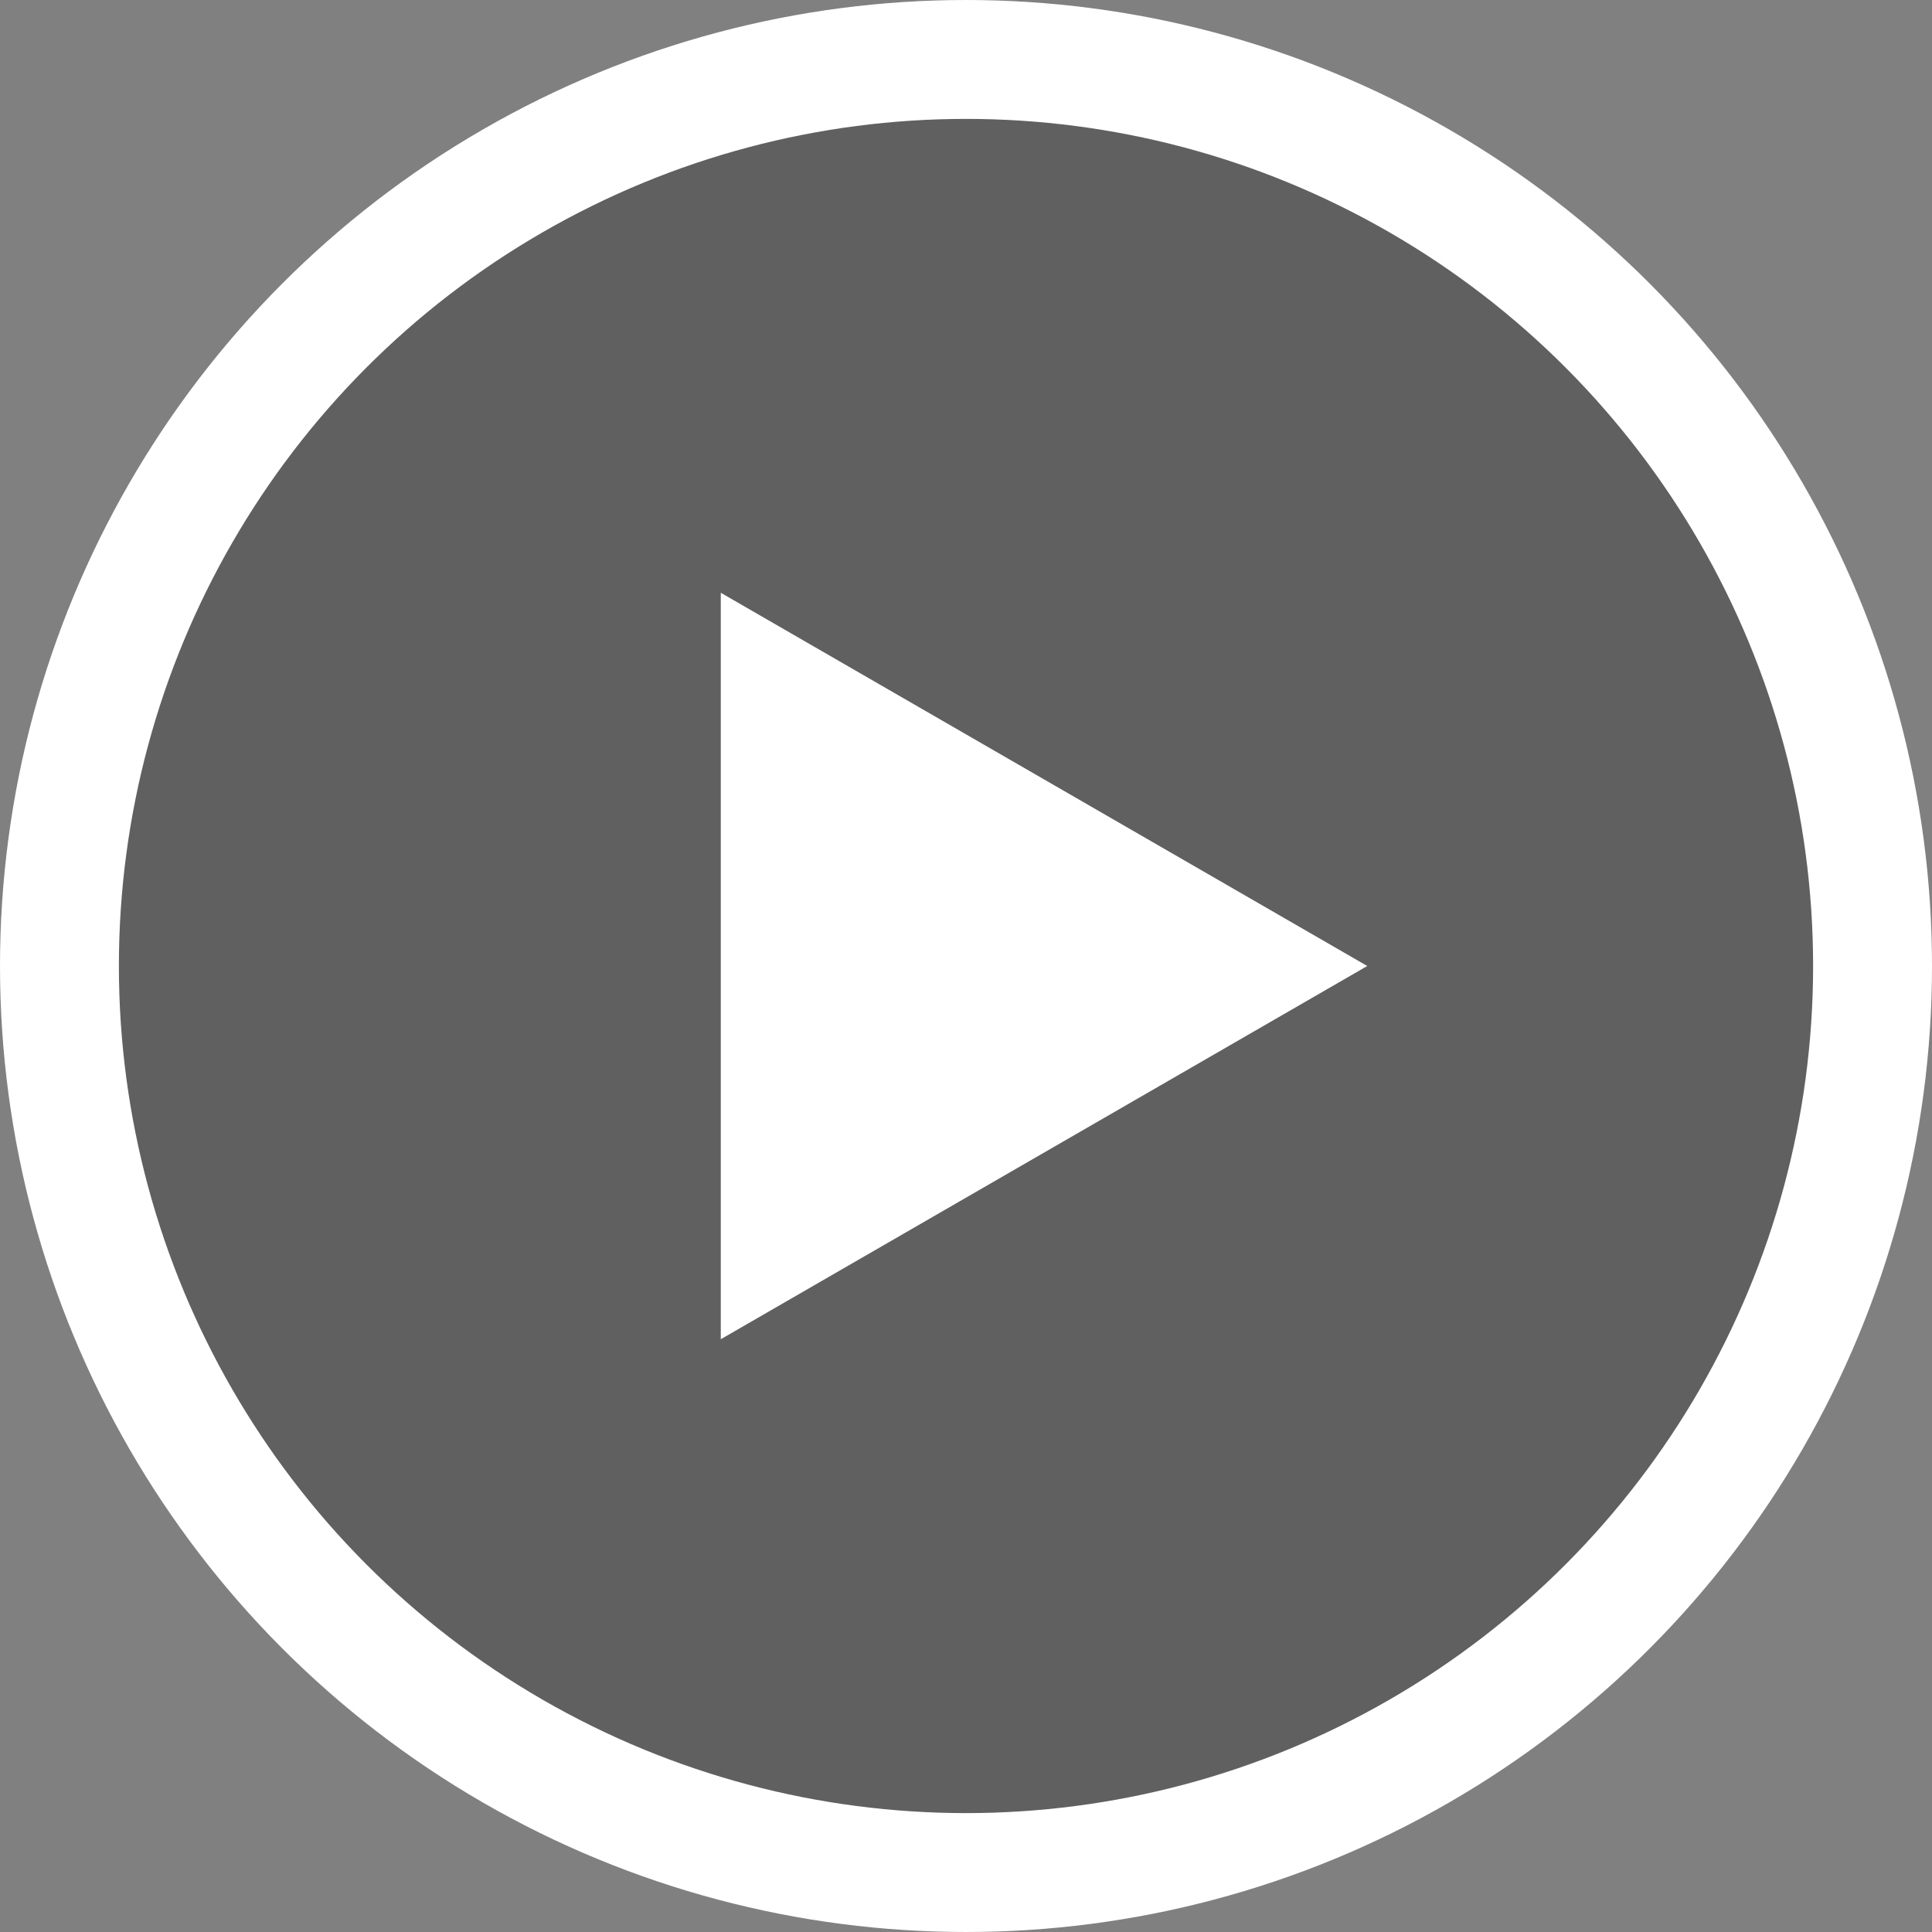 <svg width="65" height="65" viewBox="0 0 65 65" fill="none" xmlns="http://www.w3.org/2000/svg"><rect x="0" y="0" width="65" height="65" fill="#808080" stroke="none"/><circle cx="32.5" cy="32.5" r="30.5" fill="rgba(0,0,0,0.25)" stroke="#fff" stroke-width="4"/><path d="M46 32.5 24.25 45.057V19.943z" fill="#fff"/></svg>